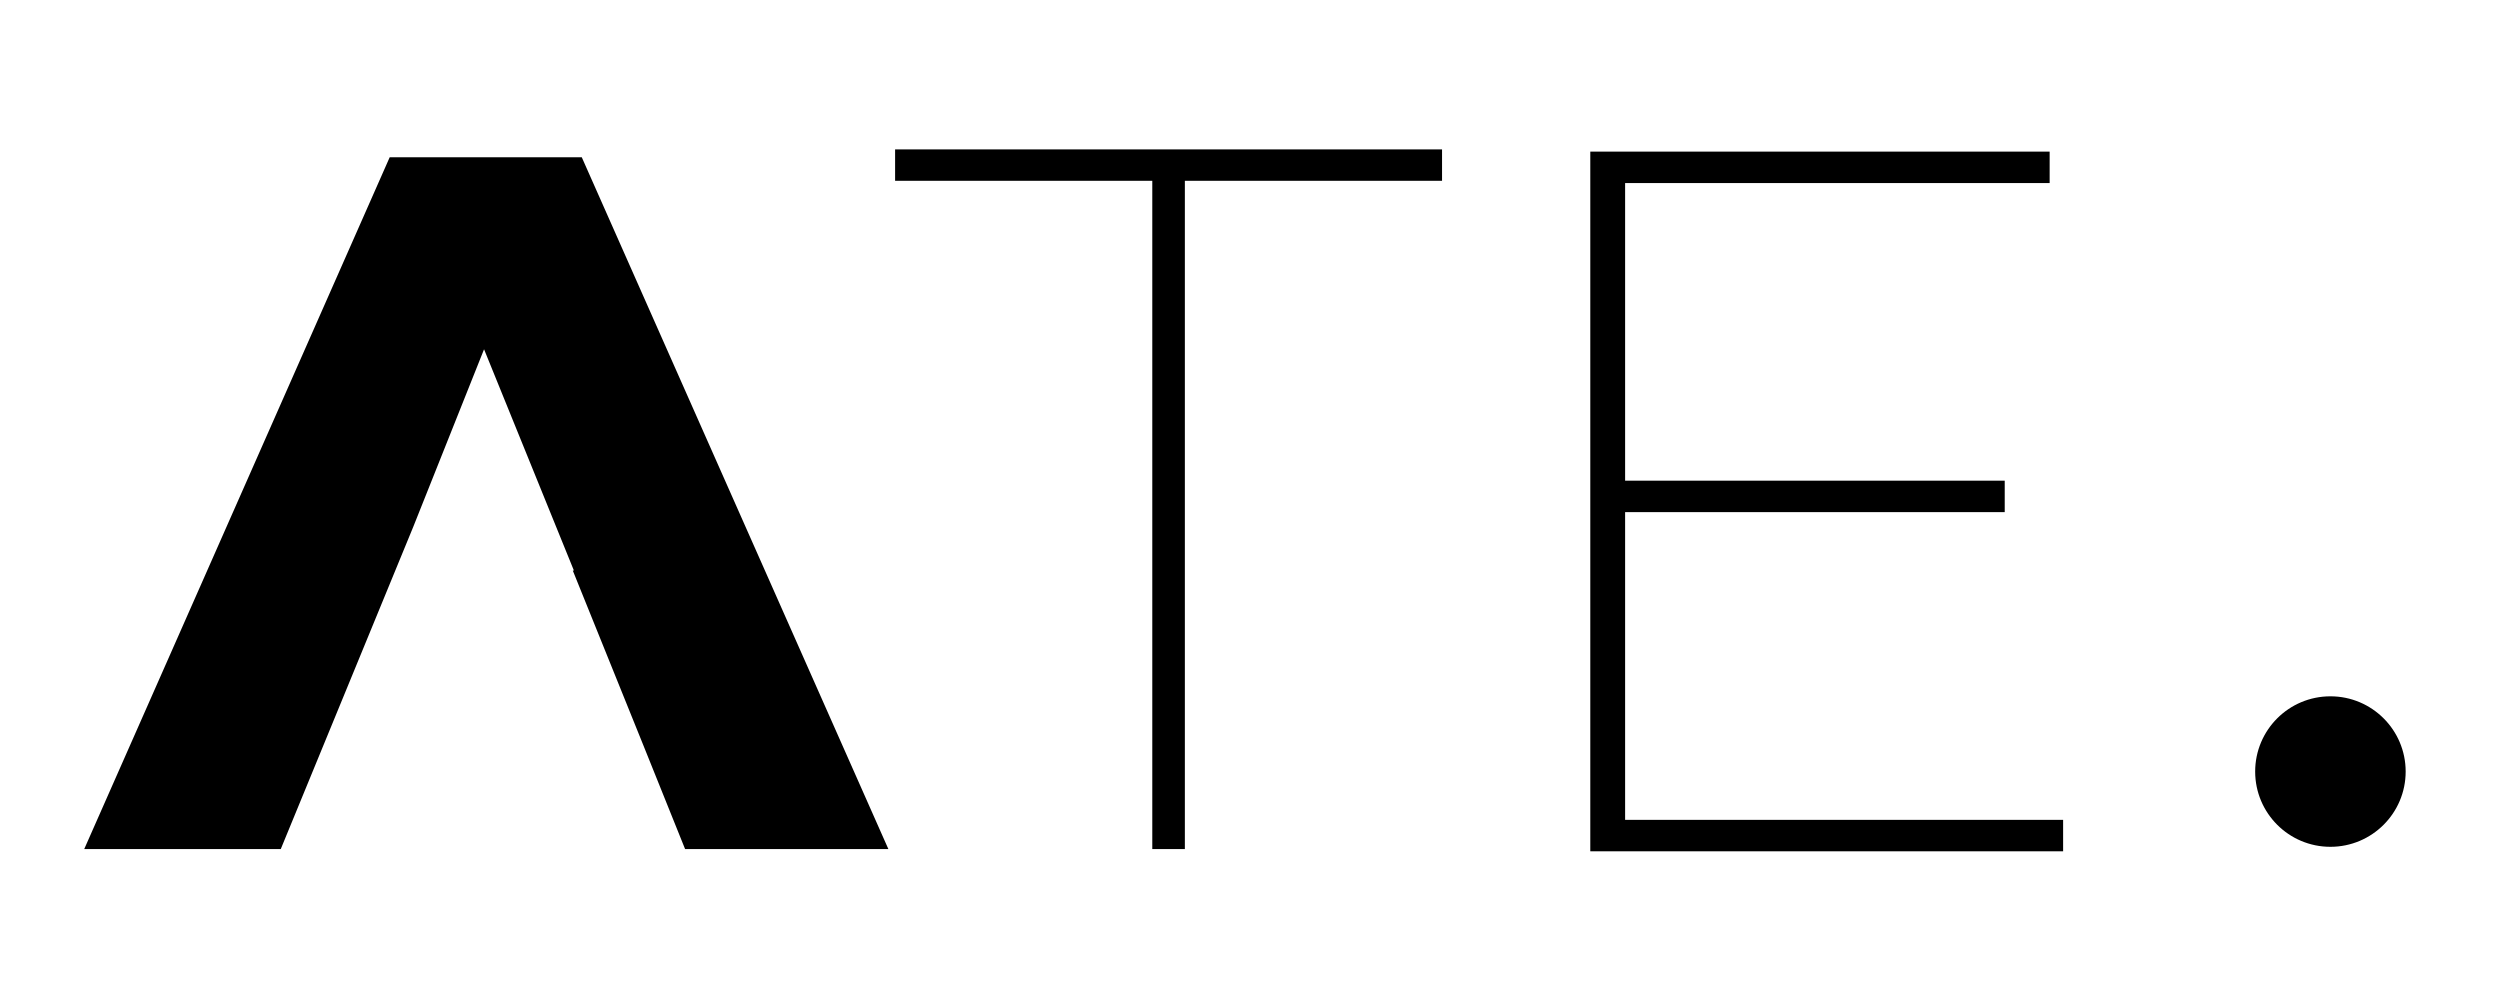 <?xml version="1.0" encoding="utf-8"?>
<!-- Generator: Adobe Illustrator 22.0.1, SVG Export Plug-In . SVG Version: 6.00 Build 0)  -->
<svg version="1.1" id="Calque_1" xmlns="http://www.w3.org/2000/svg" xmlns:xlink="http://www.w3.org/1999/xlink" x="0px" y="0px"
	 viewBox="0 0 222.6 87.9" style="enable-background:new 0 0 222.6 87.9;" xml:space="preserve">
<g>
	<g>
		<g>
			<path d="M102.6,16.1H79.7v-2.8h48.7v2.8h-22.9v59.5h-2.9V16.1z"/>
		</g>
	</g>
	<polygon points="36.8,46.9 43.1,31.1 51.1,50.8 51,50.8 57.3,66.4 61,75.6 79.1,75.6 51.8,14 34.7,14 7.5,75.6 25,75.6 	"/>
	<g>
		<path d="M183.7,73v2.8h-42.1V13.5h40.9v2.8h-37.8v26.5h33.8v2.8h-33.8V73H183.7z"/>
	</g>
	<circle cx="207.5" cy="68.7" r="6.7"/>
</g>
</svg>
